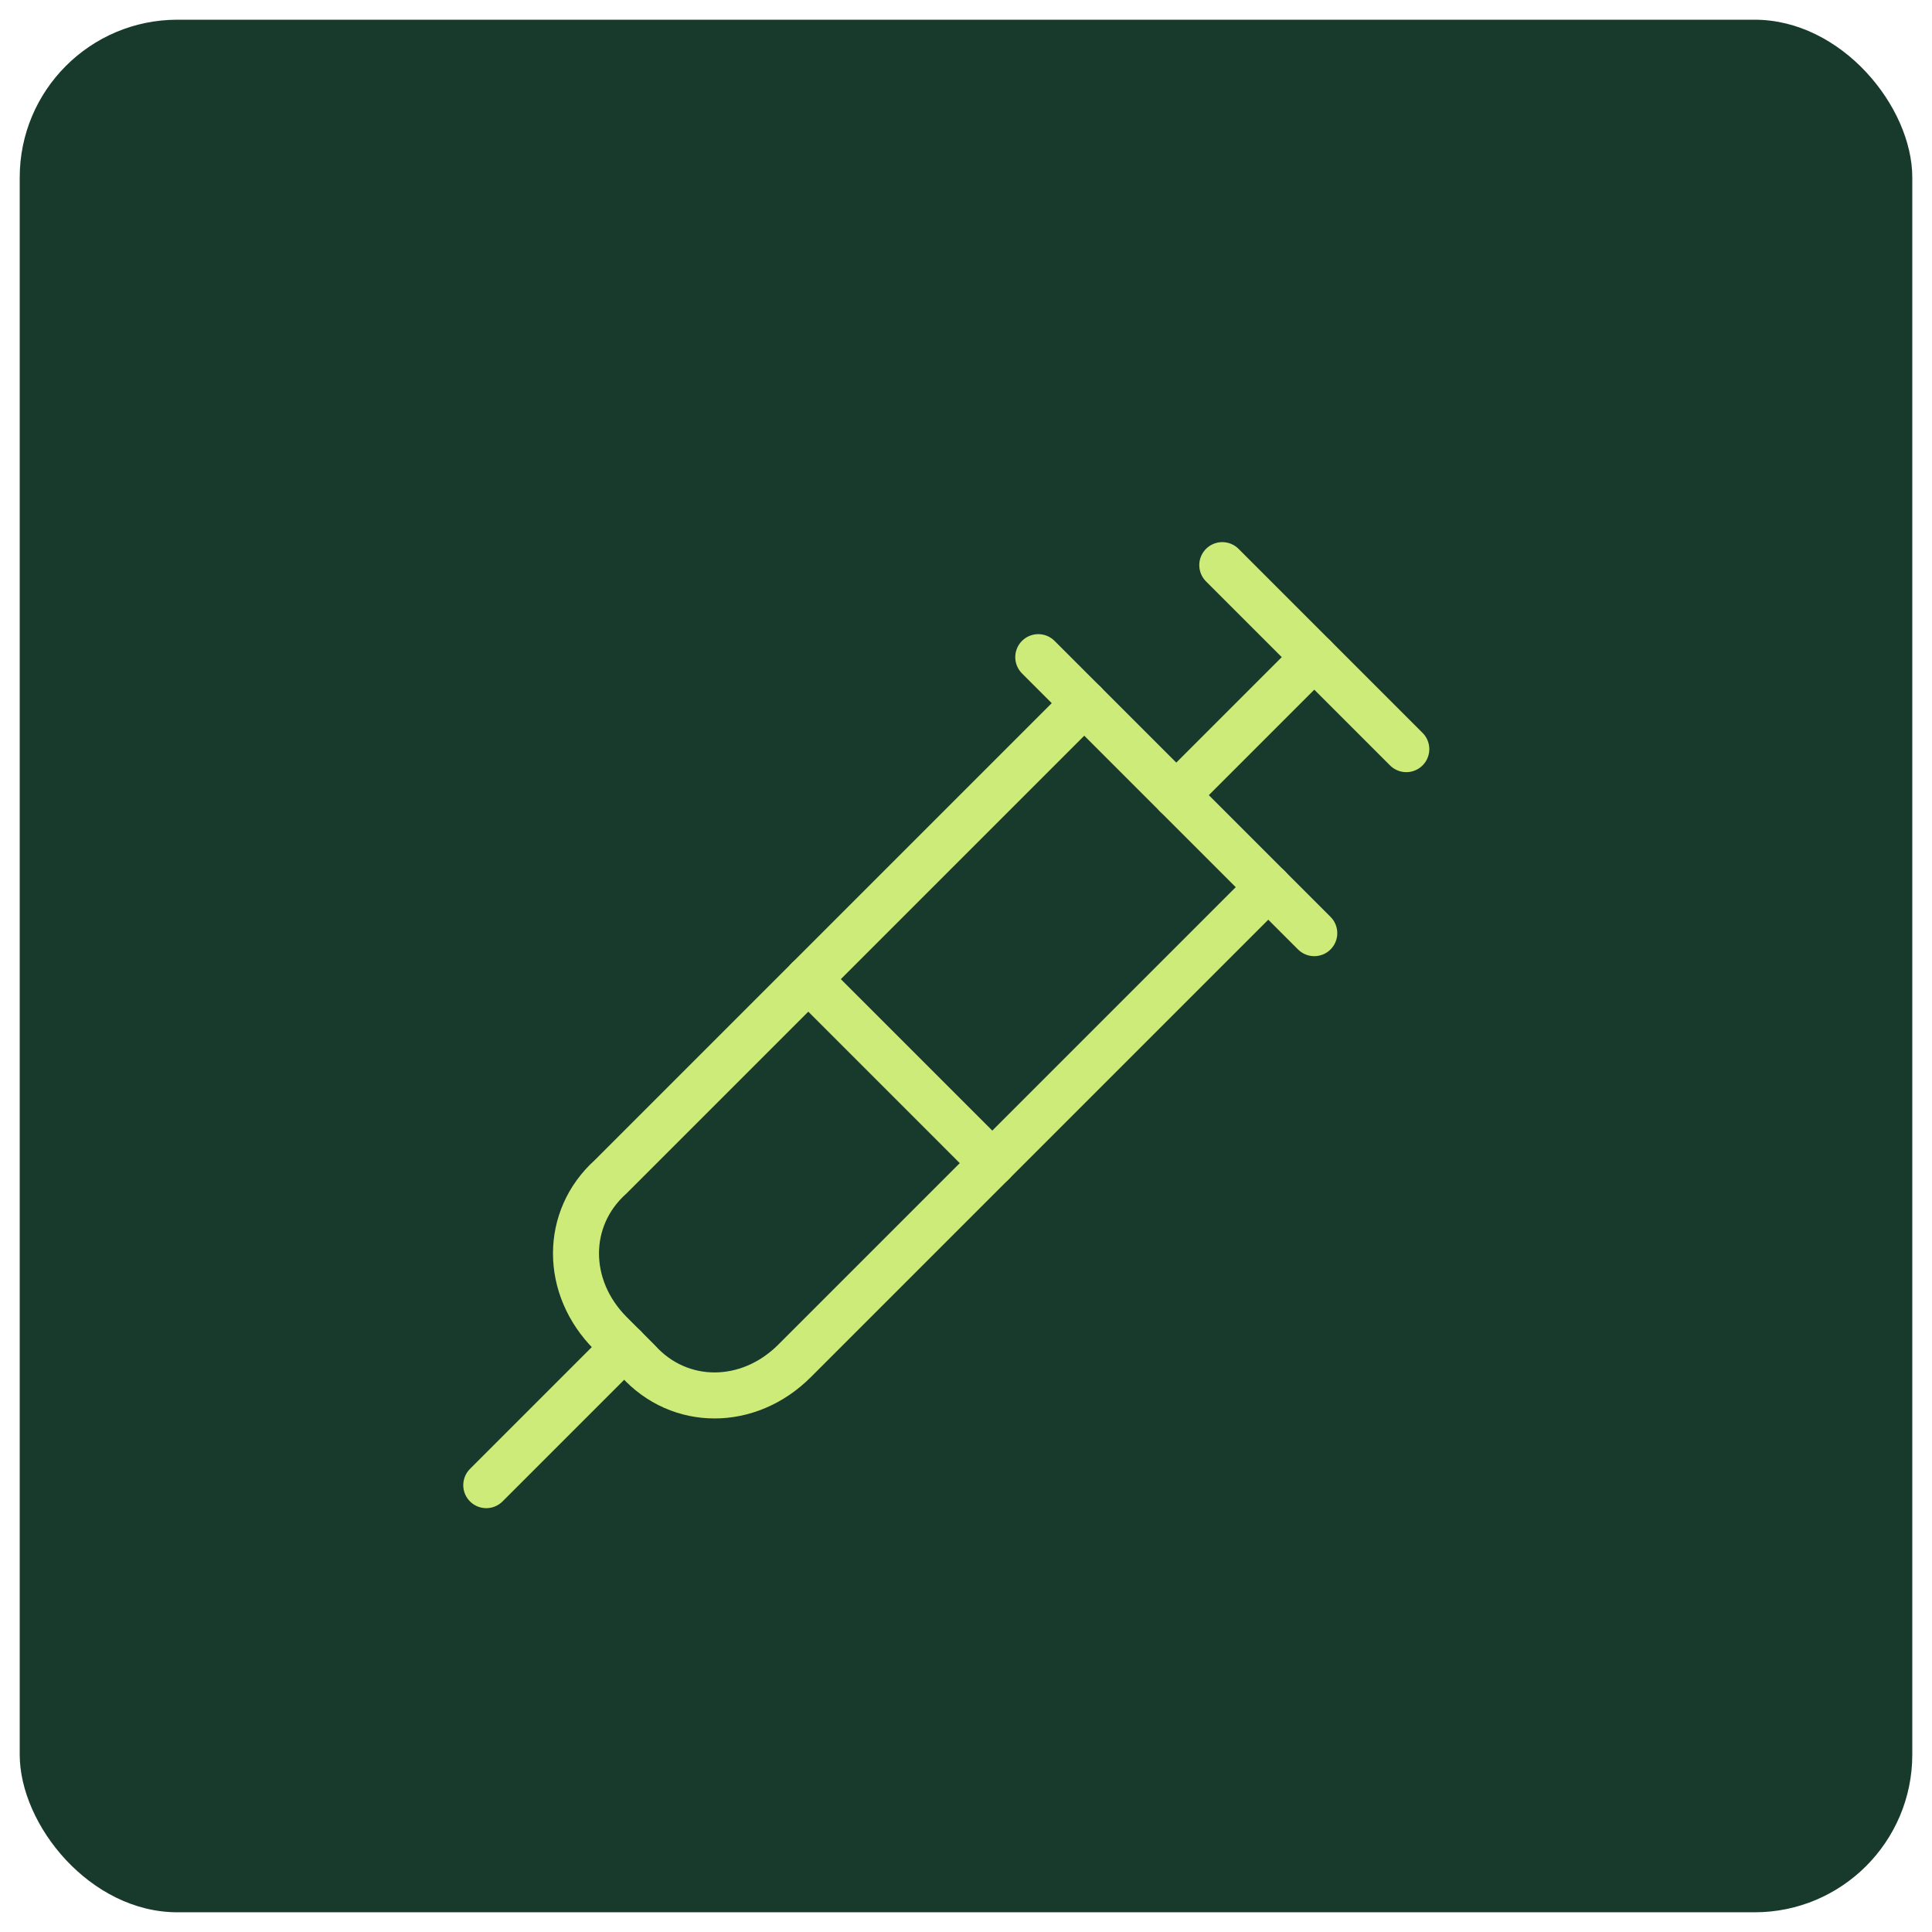 <svg width="49" height="49" viewBox="0 0 49 49" fill="none" xmlns="http://www.w3.org/2000/svg">
<rect x="0.5" y="0.5" width="48" height="48" rx="4" fill="#173A2C"/>
<path d="M31 14.333L35.667 19" stroke="#CDEB79" stroke-width="1.167" stroke-linecap="round" stroke-linejoin="round"/>
<path d="M29.833 20.167L33.333 16.667" stroke="#CDEB79" stroke-width="1.167" stroke-linecap="round" stroke-linejoin="round"/>
<path d="M32.167 22.5L20.15 34.517C18.983 35.683 17.233 35.683 16.183 34.517L15.483 33.817C14.317 32.65 14.317 30.9 15.483 29.85L27.5 17.833" stroke="#CDEB79" stroke-width="1.167" stroke-linecap="round" stroke-linejoin="round"/>
<path d="M20.5 24.833L25.167 29.5" stroke="#CDEB79" stroke-width="1.167" stroke-linecap="round" stroke-linejoin="round"/>
<path d="M15.833 34.167L12.333 37.667" stroke="#CDEB79" stroke-width="1.167" stroke-linecap="round" stroke-linejoin="round"/>
<path d="M26.333 16.667L33.333 23.667" stroke="#CDEB79" stroke-width="1.167" stroke-linecap="round" stroke-linejoin="round"/>
</svg>
